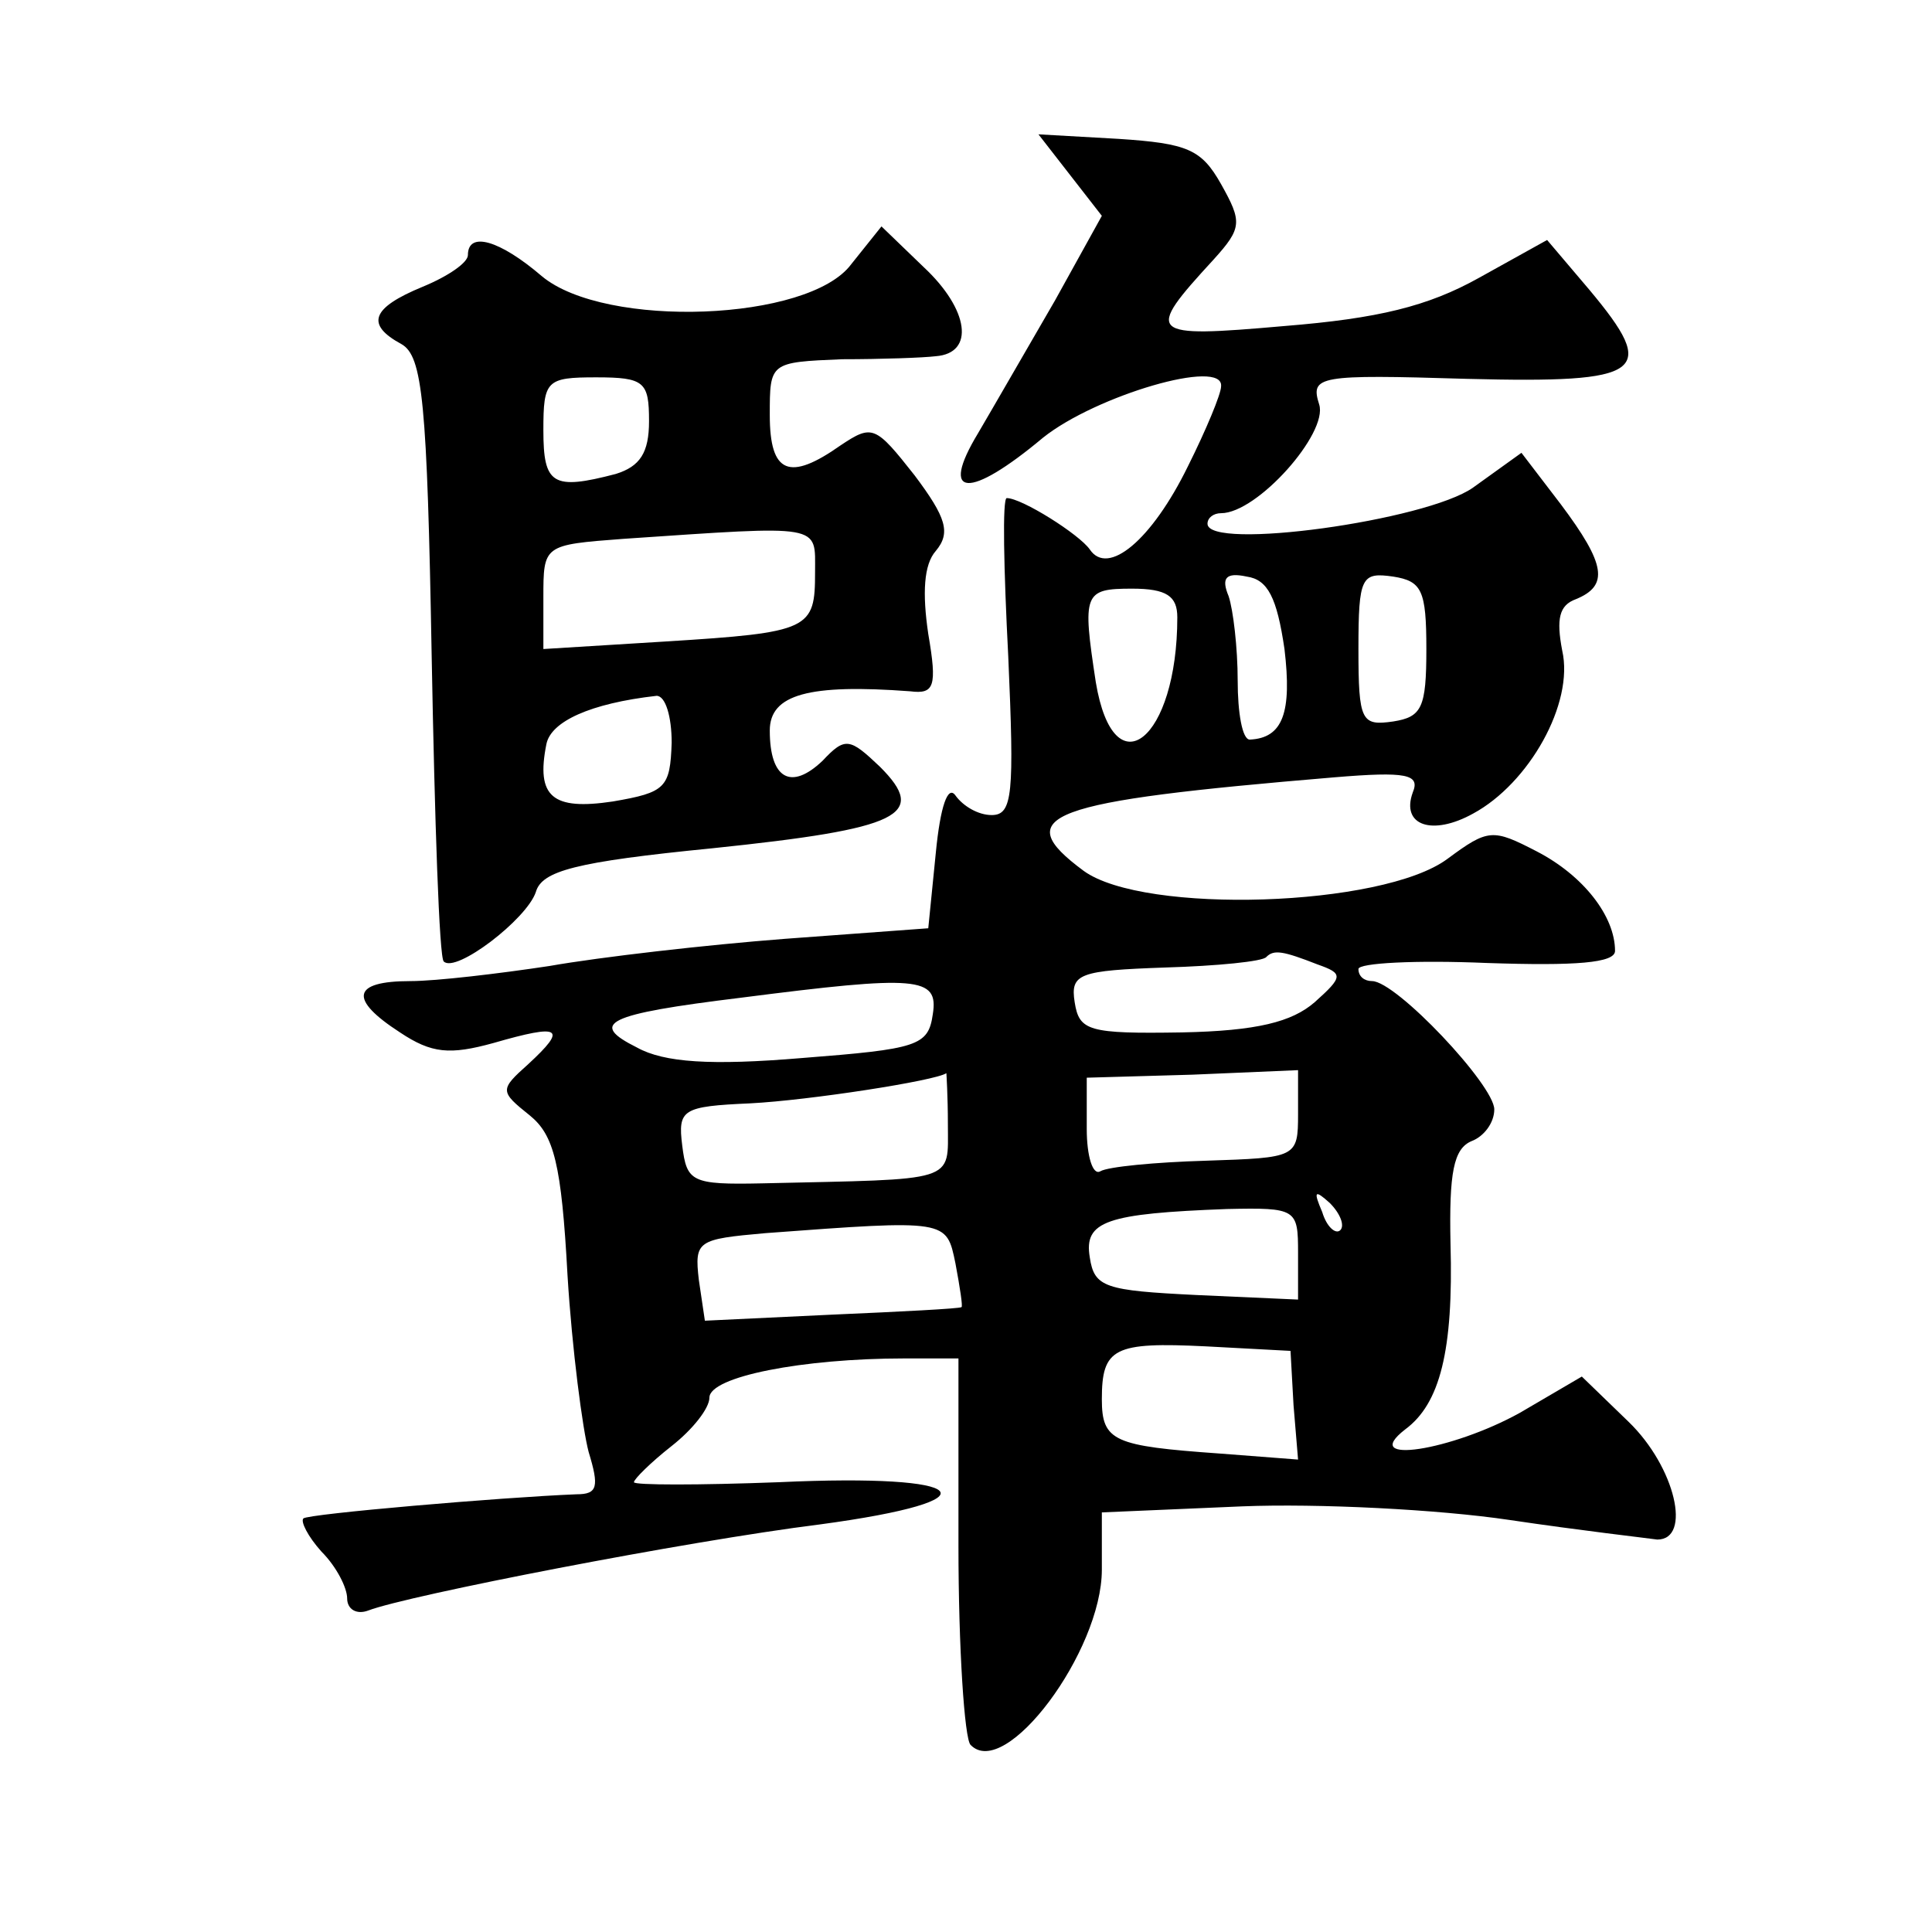 <?xml version="1.0" standalone="no"?>
<!DOCTYPE svg PUBLIC "-//W3C//DTD SVG 20010904//EN"
 "http://www.w3.org/TR/2001/REC-SVG-20010904/DTD/svg10.dtd">
<svg version="1.0" xmlns="http://www.w3.org/2000/svg"
 width="128pt" height="128pt" viewBox="0 0 128 128"
 preserveAspectRatio="xMidYMid meet">
<g transform="translate(0,128) scale(0.1,-0.1)"
fill="#0" stroke="none">
<path d="M709 1164 l21 -27 -31 -56 c-18 -31 -41 -71 -51 -88 -26 -43 -6 -44 43
-3 35 28 120 53 118 34 0 -5 -10 -29 -22 -53 -24 -49 -53 -73 -65 -55 -7 10 -45
34 -55 34 -3 0 -2 -47 1 -105 4 -91 3 -105 -11 -105 -9 0 -19 6 -24 13 -5 7 -10
-7 -13 -38 l-5 -50 -95 -7 c-52 -4 -122 -12 -156 -18 -33 -5 -75 -10 -92 -10 -39
0 -41 -12 -7 -34 21 -14 33 -15 62 -7 45 13 49 10 23 -14 -19 -17 -19 -18 1 -34
16 -13 21 -32 25 -106 3 -49 10 -102 14 -117 7 -23 6 -28 -8 -28 -50 -2 -178 -13
-181 -16 -2 -2 3 -12 12 -22 10 -10 17 -24 17 -31 0 -7 6 -11 14 -8 26 10 211 46
299 57 119 16 102 34 -27 28 -53 -2 -96 -2 -96 0 0 2 11 13 25 24 14 11 25 25 25
32 0 14 62 26 129 26 l36 0 0 -124 c0 -68 4 -128 8 -132 23 -24 87 62 87 116 l0
38 93 4 c50 2 130 -2 177 -9 47 -7 91 -12 98 -13 23 0 12 48 -19 78 l-31 30 -41
-24 c-45 -25 -107 -35 -76 -11 23 17 32 52 30 123 -1 47 2 63 14 68 8 3 15 12 15
21 0 16 -65 85 -81 85 -5 0 -9 3 -9 8 0 4 38 6 85 4 59 -2 85 0 85 8 0 23 -21 50
-52 66 -29 15 -32 15 -59 -5 -43 -32 -201 -37 -241 -8 -50 37 -25 46 166 62 48
4 57 2 52 -10 -8 -22 13 -29 40 -14 37 20 67 73 59 108 -4 21 -2 30 9 34 22 9 20
23 -10 63 l-26 34 -32 -23 c-31 -22 -176 -42 -176 -24 0 4 4 7 9 7 24 0 71 53 65
72 -6 19 -1 20 98 17 118 -3 127 4 81 59 l-28 33 -45 -25 c-34 -19 -67 -27 -129
-32 -91 -8 -93 -6 -47 44 19 21 19 25 5 50 -13 23 -22 27 -68 30 l-53 3 21 -27z
m142 -314 c5 -42 -1 -59 -23 -60 -5 0 -8 18 -8 39 0 22 -3 47 -6 56 -5 12 -2 16
12 13 14 -2 20 -14 25 -48z m94 0 c0 -39 -3 -45 -22 -48 -21 -3 -23 0 -23 48 0
48 2 51 23 48 19 -3 22 -9 22 -48z m-165 21 c0 -81 -42 -115 -54 -43 -9 59 -8 62
24 62 23 0 30 -5 30 -19z m93 -230 c17 -6 17 -8 -2 -25 -15 -13 -38 -19 -88 -20
-62 -1 -68 1 -71 20 -3 19 3 21 60 23 34 1 65 4 67 7 5 5 11 4 34 -5z m-255 -33
c-3 -21 -10 -23 -87 -29 -60 -5 -91 -3 -109 7 -32 16 -21 22 69 33 117 15 131 14
127 -11z m10 -73 c0 -39 7 -36 -123 -39 -47 -1 -50 1 -53 25 -3 24 0 26 45 28 39
2 123 15 130 20 0 0 1 -15 1 -34z m232 7 c0 -29 -1 -29 -61 -31 -34 -1 -65 -4 -70
-7 -5 -3 -9 10 -9 28 l0 34 70 2 70 3 0 -29z m28 -77 c-3 -3 -9 2 -12 12 -6 14
-5 15 5 6 7 -7 10 -15 7 -18z m-28 -15 l0 -31 -67 3 c-61 3 -68 5 -71 25 -4 24
11 29 91 32 46 1 47 0 47 -29z m-227 -7 c3 -16 5 -29 4 -29 -1 -1 -40 -3 -86 -5
l-84 -4 -4 27 c-3 26 -1 27 44 31 121 9 120 9 126 -20z m224 -94 l3 -36 -52 4 c-70
5 -78 8 -78 36 0 34 8 38 69 35 l56 -3 2 -36z M564 1105 c-28 -38 -163 -43 -205
-8 -28 24 -49 30 -49 14 0 -5 -13 -14 -30 -21 -34 -14 -38 -25 -14 -38 14 -8 17
-38 20 -207 2 -108 5 -200 8 -202 8 -8 55 28 61 46 4 14 26 20 117 29 125 13 143
22 111 54 -20 19 -23 20 -38 4 -21 -20 -35 -12 -35 20 0 24 26 31 93 26 16 -2 18
3 12 38 -4 27 -3 46 5 55 10 12 7 22 -14 50 -26 33 -28 34 -49 20 -34 -24 -47 -19
-47 20 0 35 0 35 48 37 26 0 54 1 62 2 26 2 22 31 -8 59 l-28 27 -20 -25z m-134
-104 c0 -21 -6 -30 -22 -35 -42 -11 -48 -7 -48 29 0 33 2 35 35 35 32 0 35 -3 35
-29z m110 -100 c0 -38 -3 -40 -99 -46 l-81 -5 0 34 c0 35 0 35 53 39 133 9 127
10 127 -22z m-95 -113 c-1 -30 -4 -33 -39 -39 -40 -6 -51 3 -44 38 3 15 29 27 73
32 6 0 10 -14 10 -31z"/>
</g>
</svg>
